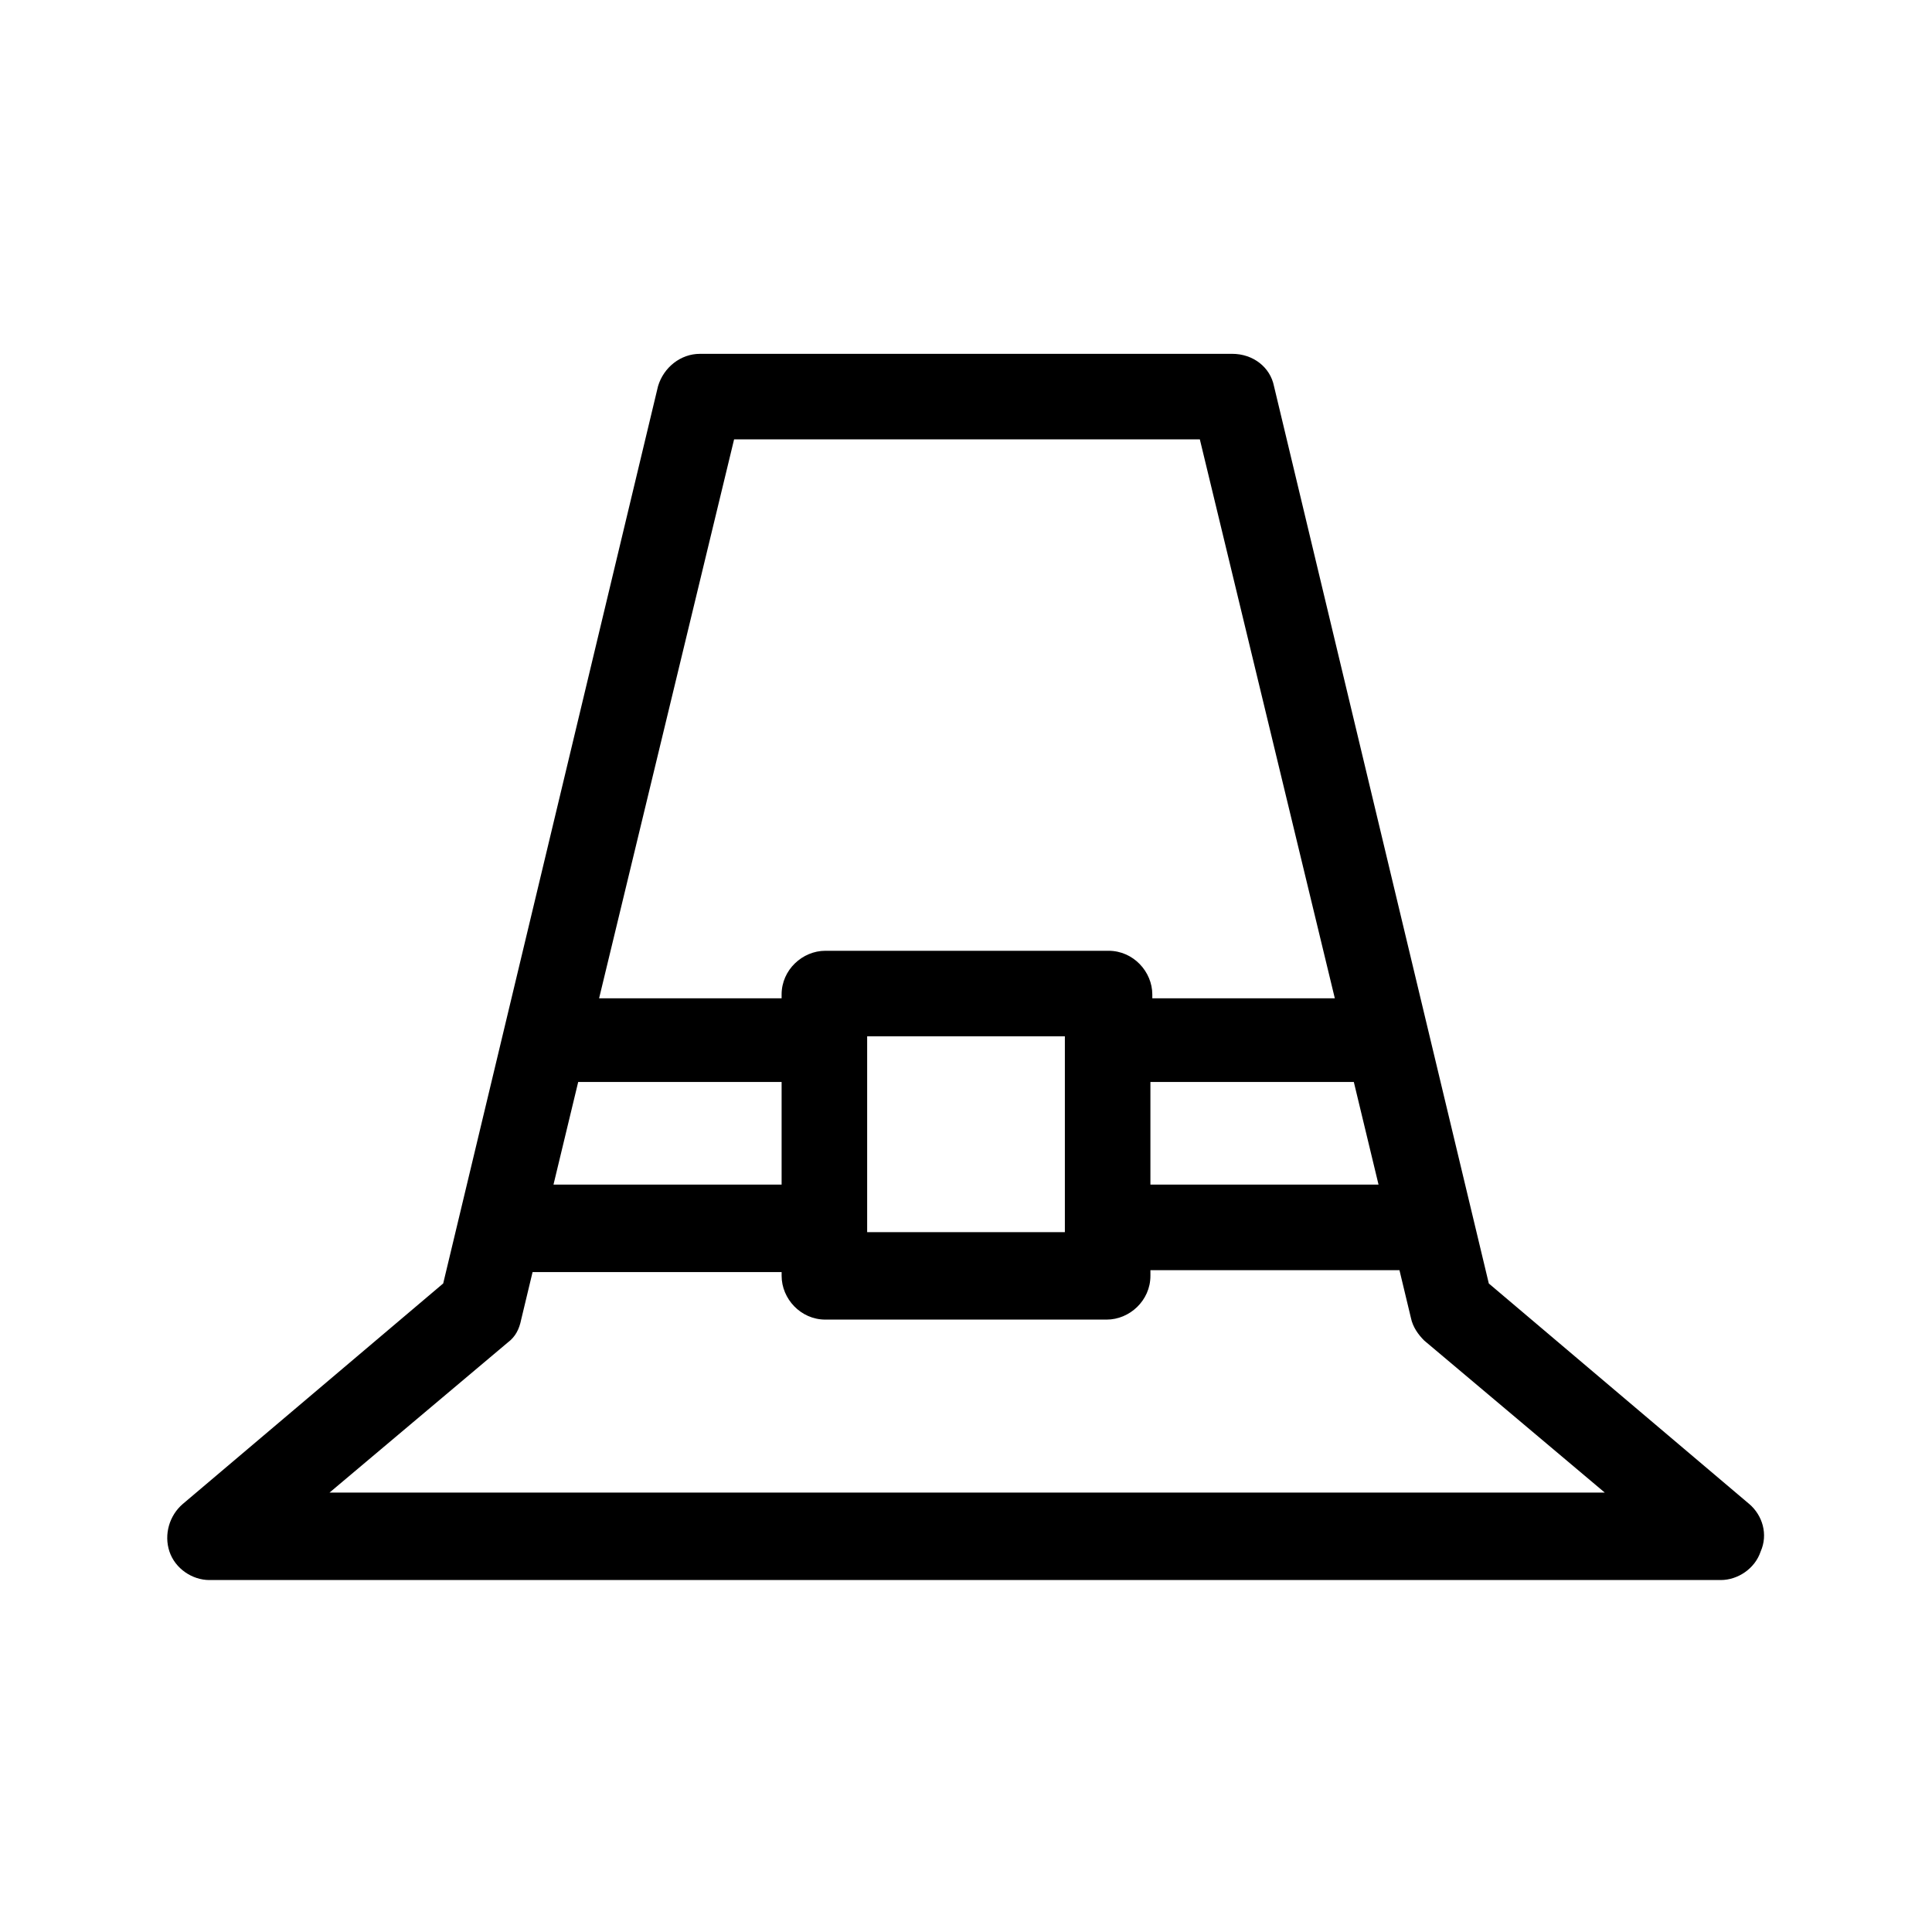 <?xml version="1.0" encoding="UTF-8"?>
<!-- Uploaded to: ICON Repo, www.iconrepo.com, Generator: ICON Repo Mixer Tools -->
<svg fill="#000000" width="800px" height="800px" version="1.1" viewBox="144 144 512 512" xmlns="http://www.w3.org/2000/svg">
 <path d="m607.57 542.58-69.02-58.445-56.93-237.8c-1.008-5.039-5.543-8.566-11.082-8.566l-141.07 0.004c-5.039 0-9.574 3.527-11.082 8.566l-56.934 237.79-69.02 58.445c-3.527 3.023-5.039 8.062-3.527 12.594 1.512 4.535 6.047 7.559 10.578 7.559h400.53c4.535 0 9.07-3.023 10.578-7.559 2.019-4.535 0.508-9.574-3.019-12.594zm-158.7-111.85h53.906l6.551 27.207h-60.457zm-110.33-170.29h123.43l35.77 148.12h-48.367v-1.008c0-6.047-5.039-11.586-11.586-11.586h-75.07c-6.047 0-11.586 5.039-11.586 11.586v1.008h-48.367zm87.66 158.2v51.891h-52.395v-51.891zm-75.066 39.297h-60.457l6.551-27.207h53.906zm-120.41 82.121 47.863-40.305c2.016-1.512 3.023-3.527 3.527-6.047l3.023-12.594h66v1.008c0 6.047 5.039 11.586 11.586 11.586h74.562c6.047 0 11.586-5.039 11.586-11.586v-1.512h66l3.023 12.594c0.504 2.519 2.016 4.535 3.527 6.047l47.863 40.305h-338.56z"/>
</svg>